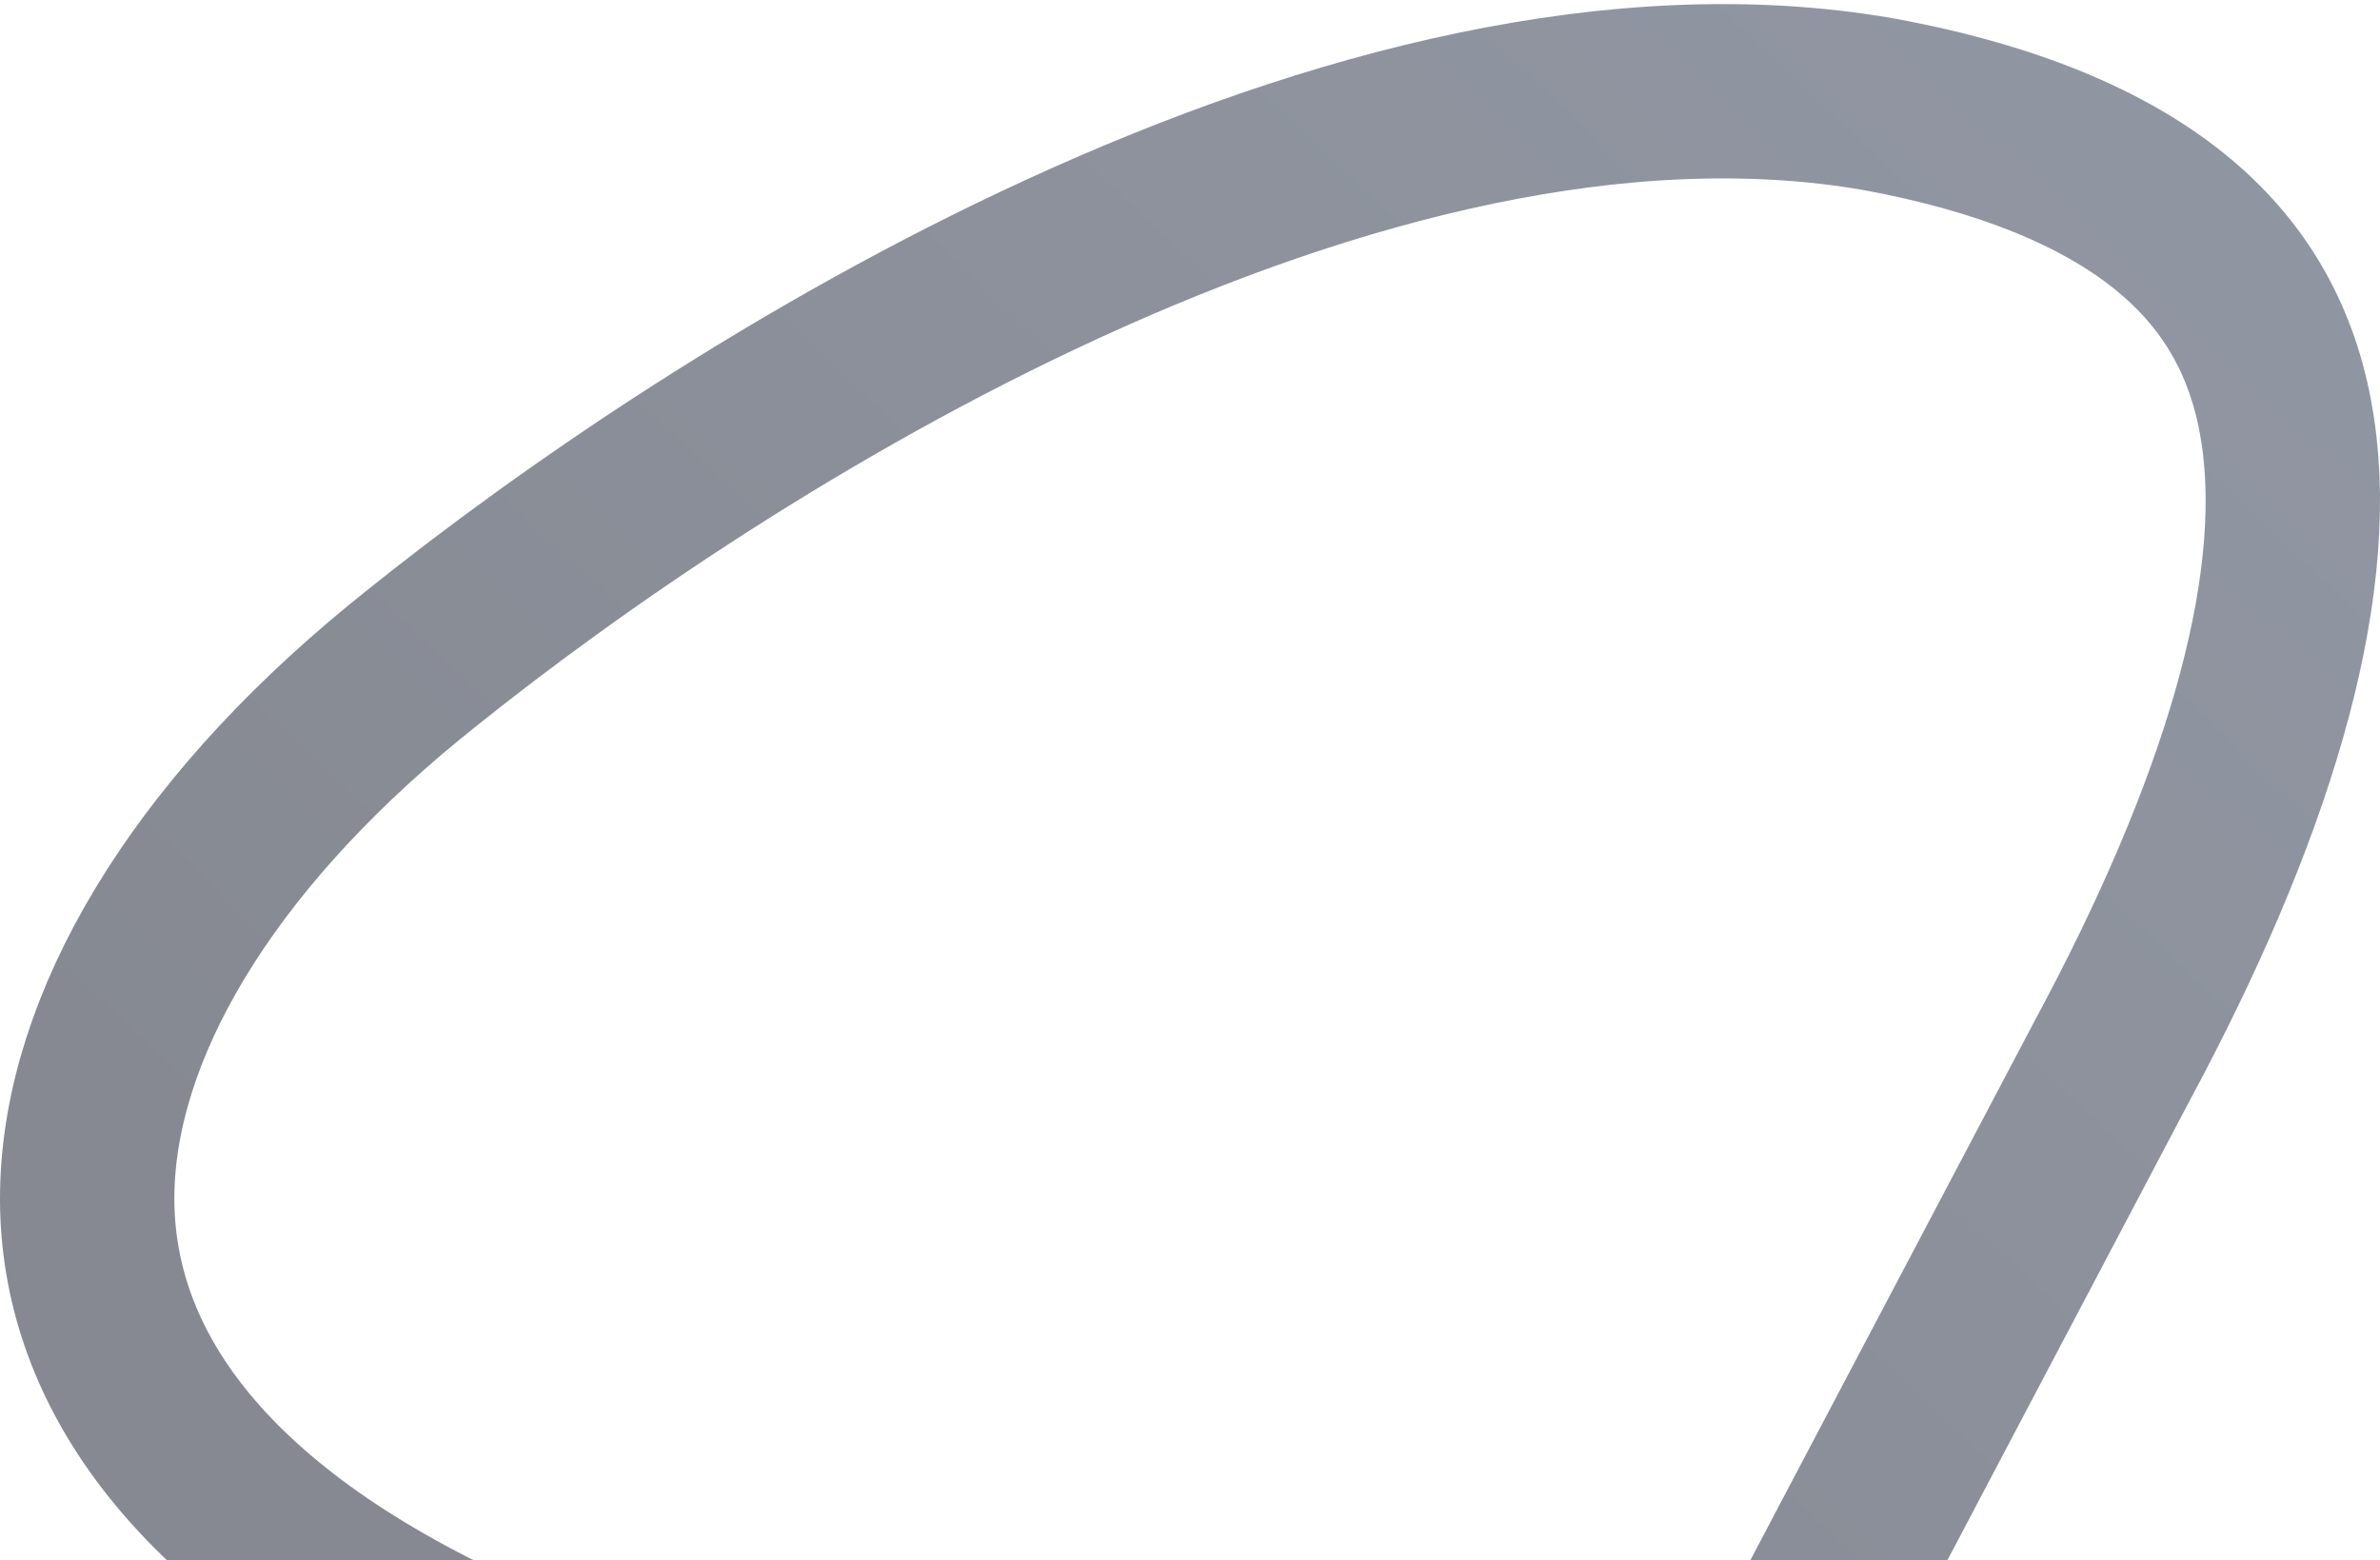 <svg width="482" height="316" viewBox="0 0 482 316" fill="none" xmlns="http://www.w3.org/2000/svg">
<path d="M380.238 21.077C328.357 12.117 269.933 27.303 215.304 52.398C162.685 76.57 115.637 108.989 84.788 133.81L81.853 136.187C40.264 170.271 18.184 208.265 17.665 241.581C17.174 273.138 36.125 306.879 91.929 333.761L92.134 333.859L92.335 333.963C151.29 364.254 209.1 393.085 252.183 414.349C273.72 424.979 291.57 433.715 304.031 439.791C305.498 440.506 306.891 441.183 308.206 441.823C309.54 439.29 311.023 436.47 312.644 433.392C320.418 418.621 331.344 397.867 343.946 373.933C369.151 326.065 401.068 265.473 427.908 214.588L427.94 214.527L427.973 214.468C454.39 165.307 468.389 120.654 463.319 87.184C460.895 71.176 454.123 57.735 441.791 46.886C429.188 35.799 409.655 26.451 380.238 21.077Z" stroke="url(#paint0_linear_16745_350982)" stroke-opacity="0.56" stroke-width="35.311"/>
<defs>
<linearGradient id="paint0_linear_16745_350982" x1="554.233" y1="169.493" x2="278.01" y2="460.396" gradientUnits="userSpaceOnUse">
<stop stop-color="#394358"/>
<stop offset="1" stop-color="#272D3C"/>
</linearGradient>
</defs>
</svg>
